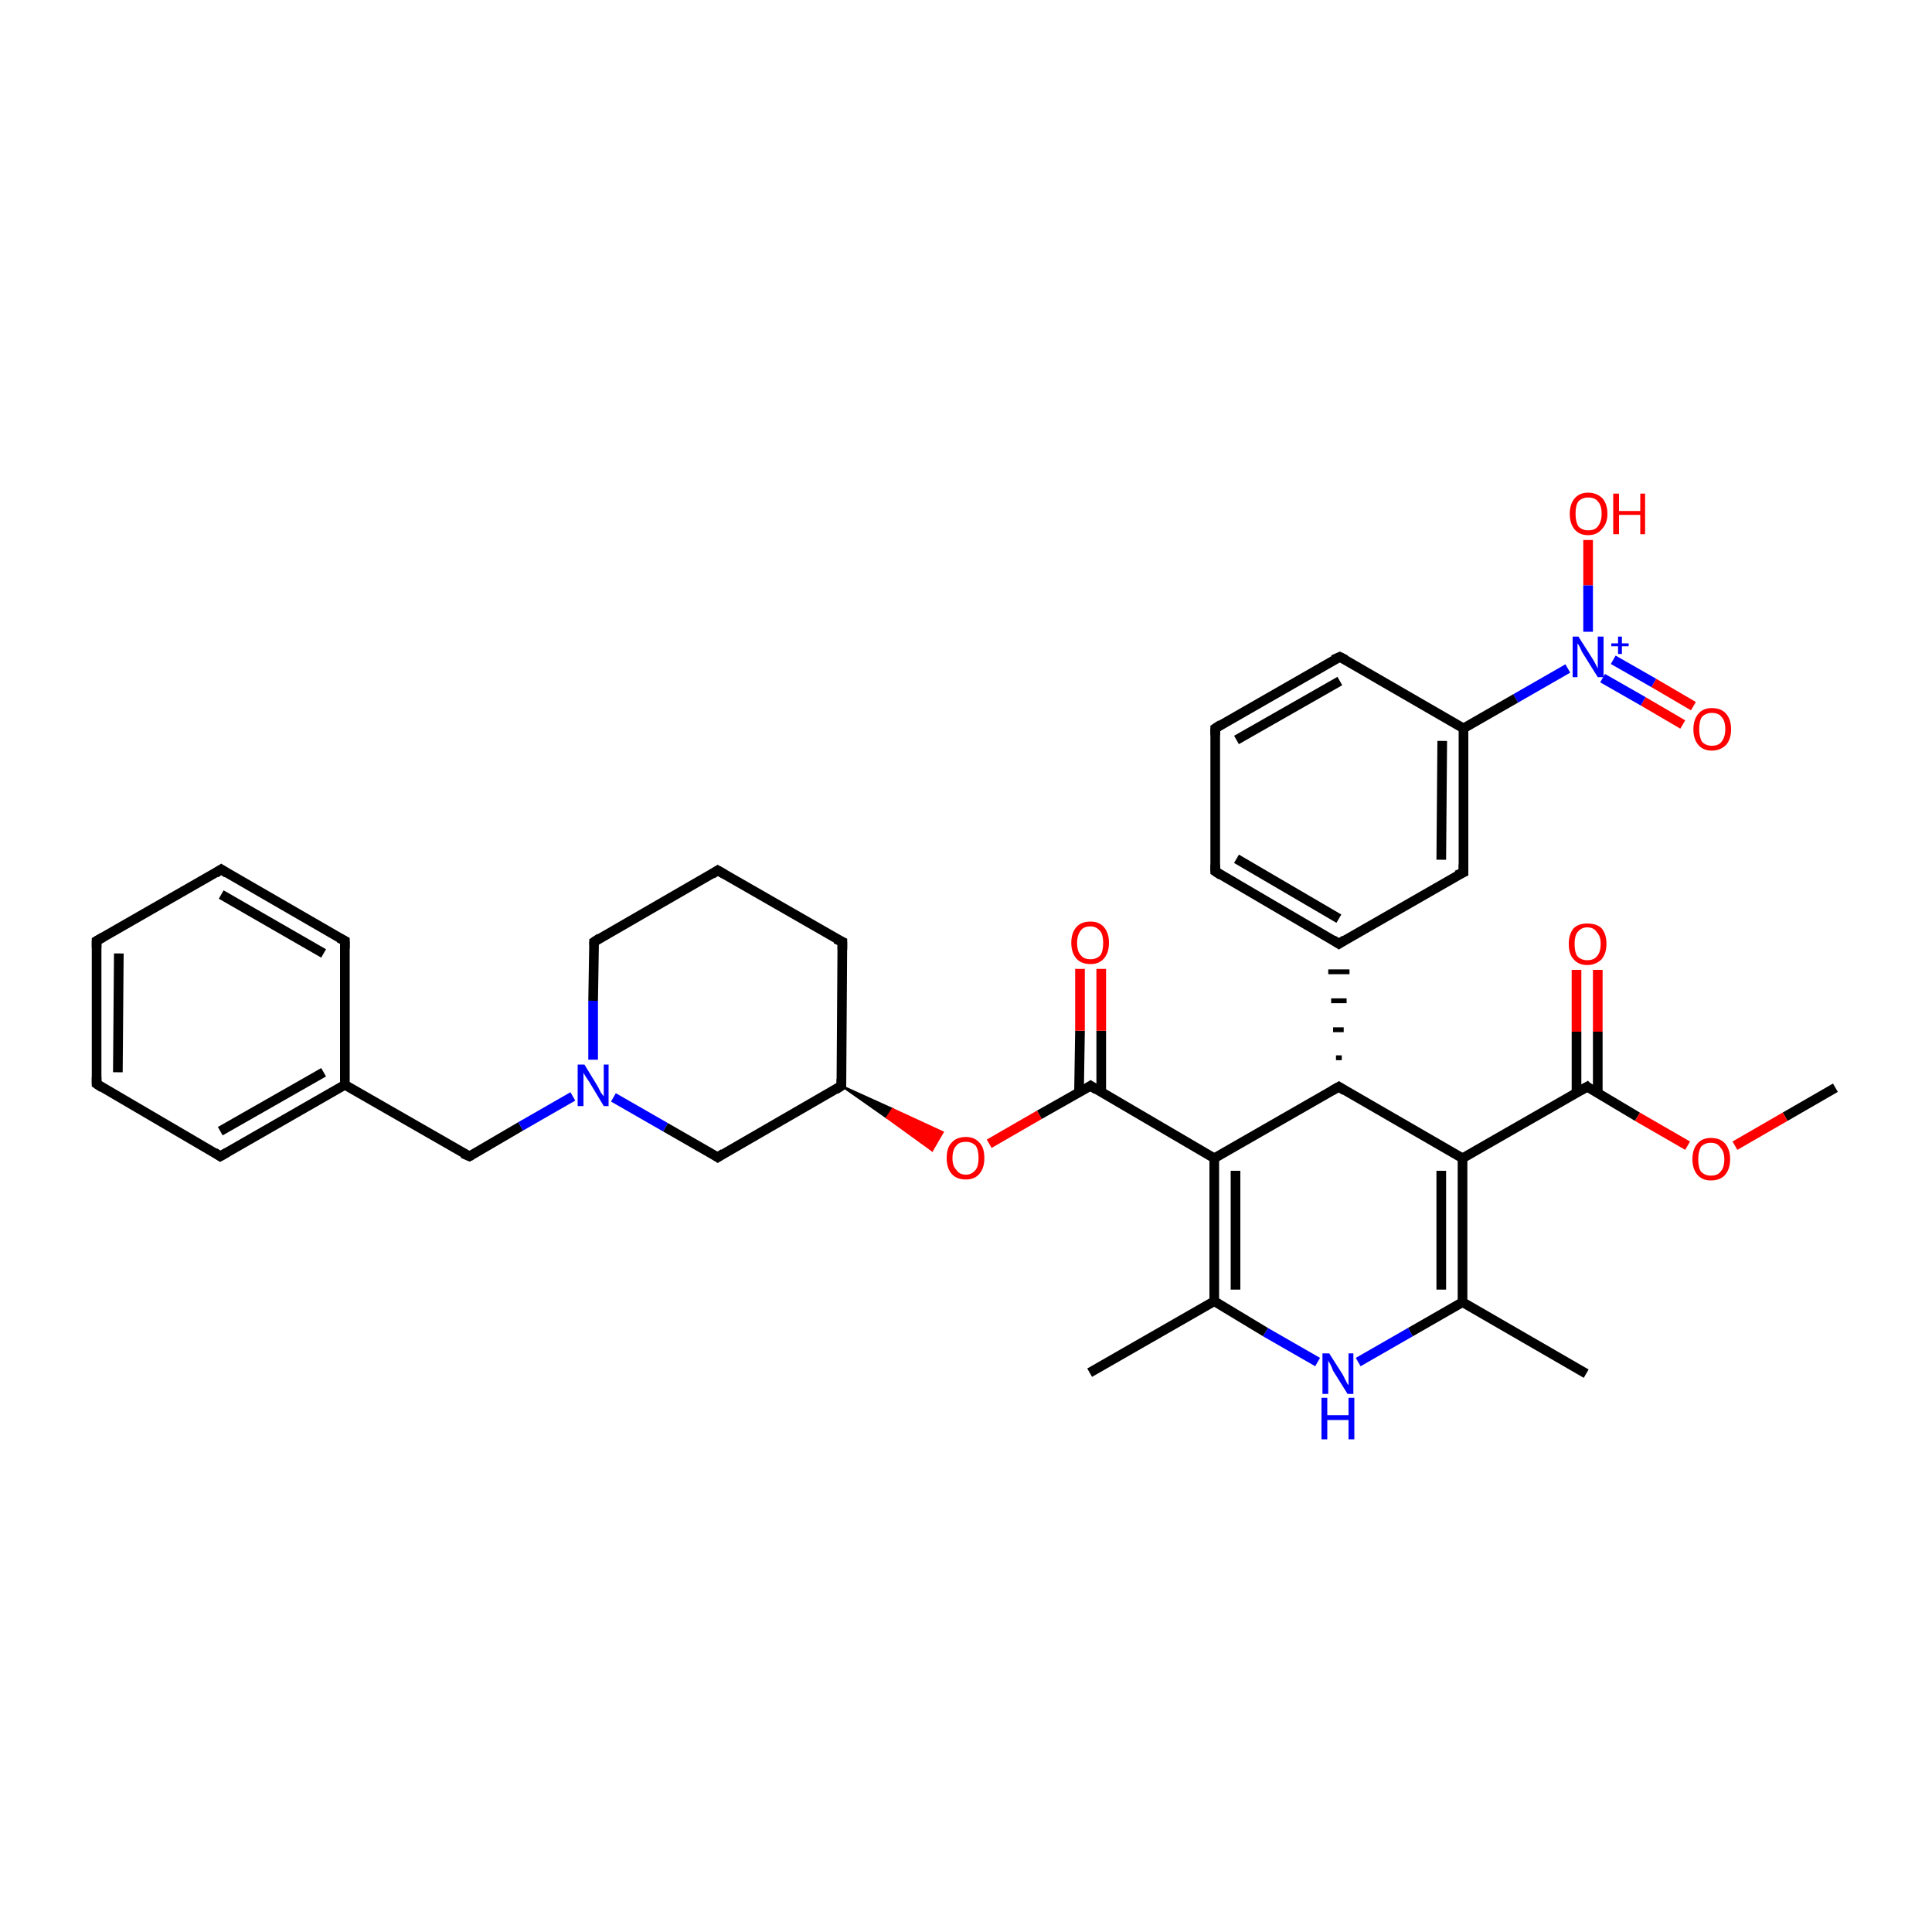 <?xml version='1.0' encoding='iso-8859-1'?>
<svg version='1.1' baseProfile='full'
              xmlns='http://www.w3.org/2000/svg'
                      xmlns:rdkit='http://www.rdkit.org/xml'
                      xmlns:xlink='http://www.w3.org/1999/xlink'
                  xml:space='preserve'
width='200px' height='200px' viewBox='0 0 200 200'>
<!-- END OF HEADER -->
<rect style='opacity:1.0;fill:#FFFFFF;stroke:none' width='200.0' height='200.0' x='0.0' y='0.0'> </rect>
<path class='bond-0 atom-25 atom-21' d='M 10.0,97.4 L 22.9,90.0' style='fill:none;fill-rule:evenodd;stroke:#000000;stroke-width:1.0px;stroke-linecap:butt;stroke-linejoin:miter;stroke-opacity:1' />
<path class='bond-1 atom-25 atom-22' d='M 10.0,97.4 L 10.0,112.2' style='fill:none;fill-rule:evenodd;stroke:#000000;stroke-width:1.0px;stroke-linecap:butt;stroke-linejoin:miter;stroke-opacity:1' />
<path class='bond-1 atom-25 atom-22' d='M 12.3,98.7 L 12.2,111.0' style='fill:none;fill-rule:evenodd;stroke:#000000;stroke-width:1.0px;stroke-linecap:butt;stroke-linejoin:miter;stroke-opacity:1' />
<path class='bond-2 atom-21 atom-14' d='M 22.9,90.0 L 35.7,97.4' style='fill:none;fill-rule:evenodd;stroke:#000000;stroke-width:1.0px;stroke-linecap:butt;stroke-linejoin:miter;stroke-opacity:1' />
<path class='bond-2 atom-21 atom-14' d='M 22.9,92.6 L 33.5,98.7' style='fill:none;fill-rule:evenodd;stroke:#000000;stroke-width:1.0px;stroke-linecap:butt;stroke-linejoin:miter;stroke-opacity:1' />
<path class='bond-3 atom-27 atom-33' d='M 190.0,112.6 L 184.8,115.6' style='fill:none;fill-rule:evenodd;stroke:#000000;stroke-width:1.0px;stroke-linecap:butt;stroke-linejoin:miter;stroke-opacity:1' />
<path class='bond-3 atom-27 atom-33' d='M 184.8,115.6 L 179.6,118.6' style='fill:none;fill-rule:evenodd;stroke:#FF0000;stroke-width:1.0px;stroke-linecap:butt;stroke-linejoin:miter;stroke-opacity:1' />
<path class='bond-4 atom-22 atom-15' d='M 10.0,112.2 L 22.8,119.7' style='fill:none;fill-rule:evenodd;stroke:#000000;stroke-width:1.0px;stroke-linecap:butt;stroke-linejoin:miter;stroke-opacity:1' />
<path class='bond-5 atom-14 atom-9' d='M 35.7,97.4 L 35.7,112.3' style='fill:none;fill-rule:evenodd;stroke:#000000;stroke-width:1.0px;stroke-linecap:butt;stroke-linejoin:miter;stroke-opacity:1' />
<path class='bond-6 atom-35 atom-30' d='M 164.4,55.9 L 164.4,60.6' style='fill:none;fill-rule:evenodd;stroke:#FF0000;stroke-width:1.0px;stroke-linecap:butt;stroke-linejoin:miter;stroke-opacity:1' />
<path class='bond-6 atom-35 atom-30' d='M 164.4,60.6 L 164.4,65.4' style='fill:none;fill-rule:evenodd;stroke:#0000FF;stroke-width:1.0px;stroke-linecap:butt;stroke-linejoin:miter;stroke-opacity:1' />
<path class='bond-7 atom-36 atom-30' d='M 174.2,75.0 L 170.1,72.6' style='fill:none;fill-rule:evenodd;stroke:#FF0000;stroke-width:1.0px;stroke-linecap:butt;stroke-linejoin:miter;stroke-opacity:1' />
<path class='bond-7 atom-36 atom-30' d='M 170.1,72.6 L 165.9,70.2' style='fill:none;fill-rule:evenodd;stroke:#0000FF;stroke-width:1.0px;stroke-linecap:butt;stroke-linejoin:miter;stroke-opacity:1' />
<path class='bond-7 atom-36 atom-30' d='M 175.3,73.1 L 171.2,70.7' style='fill:none;fill-rule:evenodd;stroke:#FF0000;stroke-width:1.0px;stroke-linecap:butt;stroke-linejoin:miter;stroke-opacity:1' />
<path class='bond-7 atom-36 atom-30' d='M 171.2,70.7 L 167.0,68.3' style='fill:none;fill-rule:evenodd;stroke:#0000FF;stroke-width:1.0px;stroke-linecap:butt;stroke-linejoin:miter;stroke-opacity:1' />
<path class='bond-8 atom-15 atom-9' d='M 22.8,119.7 L 35.7,112.3' style='fill:none;fill-rule:evenodd;stroke:#000000;stroke-width:1.0px;stroke-linecap:butt;stroke-linejoin:miter;stroke-opacity:1' />
<path class='bond-8 atom-15 atom-9' d='M 22.8,117.1 L 33.5,111.0' style='fill:none;fill-rule:evenodd;stroke:#000000;stroke-width:1.0px;stroke-linecap:butt;stroke-linejoin:miter;stroke-opacity:1' />
<path class='bond-9 atom-9 atom-5' d='M 35.7,112.3 L 48.6,119.7' style='fill:none;fill-rule:evenodd;stroke:#000000;stroke-width:1.0px;stroke-linecap:butt;stroke-linejoin:miter;stroke-opacity:1' />
<path class='bond-10 atom-30 atom-23' d='M 162.3,69.2 L 156.9,72.3' style='fill:none;fill-rule:evenodd;stroke:#0000FF;stroke-width:1.0px;stroke-linecap:butt;stroke-linejoin:miter;stroke-opacity:1' />
<path class='bond-10 atom-30 atom-23' d='M 156.9,72.3 L 151.5,75.4' style='fill:none;fill-rule:evenodd;stroke:#000000;stroke-width:1.0px;stroke-linecap:butt;stroke-linejoin:miter;stroke-opacity:1' />
<path class='bond-11 atom-33 atom-19' d='M 174.7,118.6 L 169.5,115.6' style='fill:none;fill-rule:evenodd;stroke:#FF0000;stroke-width:1.0px;stroke-linecap:butt;stroke-linejoin:miter;stroke-opacity:1' />
<path class='bond-11 atom-33 atom-19' d='M 169.5,115.6 L 164.3,112.5' style='fill:none;fill-rule:evenodd;stroke:#000000;stroke-width:1.0px;stroke-linecap:butt;stroke-linejoin:miter;stroke-opacity:1' />
<path class='bond-12 atom-5 atom-28' d='M 48.6,119.7 L 53.9,116.6' style='fill:none;fill-rule:evenodd;stroke:#000000;stroke-width:1.0px;stroke-linecap:butt;stroke-linejoin:miter;stroke-opacity:1' />
<path class='bond-12 atom-5 atom-28' d='M 53.9,116.6 L 59.3,113.5' style='fill:none;fill-rule:evenodd;stroke:#0000FF;stroke-width:1.0px;stroke-linecap:butt;stroke-linejoin:miter;stroke-opacity:1' />
<path class='bond-13 atom-34 atom-19' d='M 165.4,100.4 L 165.4,106.8' style='fill:none;fill-rule:evenodd;stroke:#FF0000;stroke-width:1.0px;stroke-linecap:butt;stroke-linejoin:miter;stroke-opacity:1' />
<path class='bond-13 atom-34 atom-19' d='M 165.4,106.8 L 165.4,113.2' style='fill:none;fill-rule:evenodd;stroke:#000000;stroke-width:1.0px;stroke-linecap:butt;stroke-linejoin:miter;stroke-opacity:1' />
<path class='bond-13 atom-34 atom-19' d='M 163.2,100.4 L 163.2,106.8' style='fill:none;fill-rule:evenodd;stroke:#FF0000;stroke-width:1.0px;stroke-linecap:butt;stroke-linejoin:miter;stroke-opacity:1' />
<path class='bond-13 atom-34 atom-19' d='M 163.2,106.8 L 163.2,113.2' style='fill:none;fill-rule:evenodd;stroke:#000000;stroke-width:1.0px;stroke-linecap:butt;stroke-linejoin:miter;stroke-opacity:1' />
<path class='bond-14 atom-19 atom-10' d='M 164.3,112.5 L 151.4,119.9' style='fill:none;fill-rule:evenodd;stroke:#000000;stroke-width:1.0px;stroke-linecap:butt;stroke-linejoin:miter;stroke-opacity:1' />
<path class='bond-15 atom-23 atom-17' d='M 151.5,75.4 L 151.5,90.3' style='fill:none;fill-rule:evenodd;stroke:#000000;stroke-width:1.0px;stroke-linecap:butt;stroke-linejoin:miter;stroke-opacity:1' />
<path class='bond-15 atom-23 atom-17' d='M 149.3,76.7 L 149.2,89.0' style='fill:none;fill-rule:evenodd;stroke:#000000;stroke-width:1.0px;stroke-linecap:butt;stroke-linejoin:miter;stroke-opacity:1' />
<path class='bond-16 atom-23 atom-26' d='M 151.5,75.4 L 138.7,68.0' style='fill:none;fill-rule:evenodd;stroke:#000000;stroke-width:1.0px;stroke-linecap:butt;stroke-linejoin:miter;stroke-opacity:1' />
<path class='bond-17 atom-28 atom-2' d='M 63.5,113.6 L 68.9,116.7' style='fill:none;fill-rule:evenodd;stroke:#0000FF;stroke-width:1.0px;stroke-linecap:butt;stroke-linejoin:miter;stroke-opacity:1' />
<path class='bond-17 atom-28 atom-2' d='M 68.9,116.7 L 74.3,119.8' style='fill:none;fill-rule:evenodd;stroke:#000000;stroke-width:1.0px;stroke-linecap:butt;stroke-linejoin:miter;stroke-opacity:1' />
<path class='bond-18 atom-28 atom-4' d='M 61.4,109.7 L 61.4,103.6' style='fill:none;fill-rule:evenodd;stroke:#0000FF;stroke-width:1.0px;stroke-linecap:butt;stroke-linejoin:miter;stroke-opacity:1' />
<path class='bond-18 atom-28 atom-4' d='M 61.4,103.6 L 61.5,97.5' style='fill:none;fill-rule:evenodd;stroke:#000000;stroke-width:1.0px;stroke-linecap:butt;stroke-linejoin:miter;stroke-opacity:1' />
<path class='bond-19 atom-17 atom-12' d='M 151.5,90.3 L 138.6,97.7' style='fill:none;fill-rule:evenodd;stroke:#000000;stroke-width:1.0px;stroke-linecap:butt;stroke-linejoin:miter;stroke-opacity:1' />
<path class='bond-20 atom-26 atom-24' d='M 138.7,68.0 L 125.8,75.4' style='fill:none;fill-rule:evenodd;stroke:#000000;stroke-width:1.0px;stroke-linecap:butt;stroke-linejoin:miter;stroke-opacity:1' />
<path class='bond-20 atom-26 atom-24' d='M 138.7,70.5 L 128.0,76.6' style='fill:none;fill-rule:evenodd;stroke:#000000;stroke-width:1.0px;stroke-linecap:butt;stroke-linejoin:miter;stroke-opacity:1' />
<path class='bond-21 atom-2 atom-0' d='M 74.3,119.8 L 87.1,112.4' style='fill:none;fill-rule:evenodd;stroke:#000000;stroke-width:1.0px;stroke-linecap:butt;stroke-linejoin:miter;stroke-opacity:1' />
<path class='bond-22 atom-4 atom-3' d='M 61.5,97.5 L 74.3,90.1' style='fill:none;fill-rule:evenodd;stroke:#000000;stroke-width:1.0px;stroke-linecap:butt;stroke-linejoin:miter;stroke-opacity:1' />
<path class='bond-23 atom-20 atom-13' d='M 164.2,142.2 L 151.4,134.8' style='fill:none;fill-rule:evenodd;stroke:#000000;stroke-width:1.0px;stroke-linecap:butt;stroke-linejoin:miter;stroke-opacity:1' />
<path class='bond-24 atom-10 atom-13' d='M 151.4,119.9 L 151.4,134.8' style='fill:none;fill-rule:evenodd;stroke:#000000;stroke-width:1.0px;stroke-linecap:butt;stroke-linejoin:miter;stroke-opacity:1' />
<path class='bond-24 atom-10 atom-13' d='M 149.2,121.2 L 149.2,133.5' style='fill:none;fill-rule:evenodd;stroke:#000000;stroke-width:1.0px;stroke-linecap:butt;stroke-linejoin:miter;stroke-opacity:1' />
<path class='bond-25 atom-10 atom-6' d='M 151.4,119.9 L 138.6,112.5' style='fill:none;fill-rule:evenodd;stroke:#000000;stroke-width:1.0px;stroke-linecap:butt;stroke-linejoin:miter;stroke-opacity:1' />
<path class='bond-26 atom-6 atom-12' d='M 138.9,109.5 L 138.3,109.5' style='fill:none;fill-rule:evenodd;stroke:#000000;stroke-width:0.5px;stroke-linecap:butt;stroke-linejoin:miter;stroke-opacity:1' />
<path class='bond-26 atom-6 atom-12' d='M 139.1,106.6 L 138.0,106.6' style='fill:none;fill-rule:evenodd;stroke:#000000;stroke-width:0.5px;stroke-linecap:butt;stroke-linejoin:miter;stroke-opacity:1' />
<path class='bond-26 atom-6 atom-12' d='M 139.4,103.6 L 137.8,103.6' style='fill:none;fill-rule:evenodd;stroke:#000000;stroke-width:0.5px;stroke-linecap:butt;stroke-linejoin:miter;stroke-opacity:1' />
<path class='bond-26 atom-6 atom-12' d='M 139.7,100.6 L 137.5,100.6' style='fill:none;fill-rule:evenodd;stroke:#000000;stroke-width:0.5px;stroke-linecap:butt;stroke-linejoin:miter;stroke-opacity:1' />
<path class='bond-27 atom-12 atom-18' d='M 138.6,97.7 L 125.8,90.2' style='fill:none;fill-rule:evenodd;stroke:#000000;stroke-width:1.0px;stroke-linecap:butt;stroke-linejoin:miter;stroke-opacity:1' />
<path class='bond-27 atom-12 atom-18' d='M 138.6,95.1 L 128.0,88.9' style='fill:none;fill-rule:evenodd;stroke:#000000;stroke-width:1.0px;stroke-linecap:butt;stroke-linejoin:miter;stroke-opacity:1' />
<path class='bond-28 atom-24 atom-18' d='M 125.8,75.4 L 125.8,90.2' style='fill:none;fill-rule:evenodd;stroke:#000000;stroke-width:1.0px;stroke-linecap:butt;stroke-linejoin:miter;stroke-opacity:1' />
<path class='bond-29 atom-13 atom-29' d='M 151.4,134.8 L 146.0,137.9' style='fill:none;fill-rule:evenodd;stroke:#000000;stroke-width:1.0px;stroke-linecap:butt;stroke-linejoin:miter;stroke-opacity:1' />
<path class='bond-29 atom-13 atom-29' d='M 146.0,137.9 L 140.6,141.0' style='fill:none;fill-rule:evenodd;stroke:#0000FF;stroke-width:1.0px;stroke-linecap:butt;stroke-linejoin:miter;stroke-opacity:1' />
<path class='bond-30 atom-0 atom-31' d='M 87.1,112.4 L 92.4,114.8 L 91.8,115.7 Z' style='fill:#000000;fill-rule:evenodd;fill-opacity:1;stroke:#000000;stroke-width:0.2px;stroke-linecap:butt;stroke-linejoin:miter;stroke-opacity:1;' />
<path class='bond-30 atom-0 atom-31' d='M 92.4,114.8 L 96.5,119.1 L 97.6,117.2 Z' style='fill:#FF0000;fill-rule:evenodd;fill-opacity:1;stroke:#FF0000;stroke-width:0.2px;stroke-linecap:butt;stroke-linejoin:miter;stroke-opacity:1;' />
<path class='bond-30 atom-0 atom-31' d='M 92.4,114.8 L 91.8,115.7 L 96.5,119.1 Z' style='fill:#FF0000;fill-rule:evenodd;fill-opacity:1;stroke:#FF0000;stroke-width:0.2px;stroke-linecap:butt;stroke-linejoin:miter;stroke-opacity:1;' />
<path class='bond-31 atom-0 atom-1' d='M 87.1,112.4 L 87.2,97.5' style='fill:none;fill-rule:evenodd;stroke:#000000;stroke-width:1.0px;stroke-linecap:butt;stroke-linejoin:miter;stroke-opacity:1' />
<path class='bond-32 atom-6 atom-7' d='M 138.6,112.5 L 125.7,119.9' style='fill:none;fill-rule:evenodd;stroke:#000000;stroke-width:1.0px;stroke-linecap:butt;stroke-linejoin:miter;stroke-opacity:1' />
<path class='bond-33 atom-3 atom-1' d='M 74.3,90.1 L 87.2,97.5' style='fill:none;fill-rule:evenodd;stroke:#000000;stroke-width:1.0px;stroke-linecap:butt;stroke-linejoin:miter;stroke-opacity:1' />
<path class='bond-34 atom-31 atom-8' d='M 102.4,118.4 L 107.6,115.4' style='fill:none;fill-rule:evenodd;stroke:#FF0000;stroke-width:1.0px;stroke-linecap:butt;stroke-linejoin:miter;stroke-opacity:1' />
<path class='bond-34 atom-31 atom-8' d='M 107.6,115.4 L 112.9,112.4' style='fill:none;fill-rule:evenodd;stroke:#000000;stroke-width:1.0px;stroke-linecap:butt;stroke-linejoin:miter;stroke-opacity:1' />
<path class='bond-35 atom-29 atom-11' d='M 136.4,141.0 L 131.0,137.9' style='fill:none;fill-rule:evenodd;stroke:#0000FF;stroke-width:1.0px;stroke-linecap:butt;stroke-linejoin:miter;stroke-opacity:1' />
<path class='bond-35 atom-29 atom-11' d='M 131.0,137.9 L 125.7,134.7' style='fill:none;fill-rule:evenodd;stroke:#000000;stroke-width:1.0px;stroke-linecap:butt;stroke-linejoin:miter;stroke-opacity:1' />
<path class='bond-36 atom-8 atom-7' d='M 112.9,112.4 L 125.7,119.9' style='fill:none;fill-rule:evenodd;stroke:#000000;stroke-width:1.0px;stroke-linecap:butt;stroke-linejoin:miter;stroke-opacity:1' />
<path class='bond-37 atom-8 atom-32' d='M 114.0,113.1 L 114.0,106.7' style='fill:none;fill-rule:evenodd;stroke:#000000;stroke-width:1.0px;stroke-linecap:butt;stroke-linejoin:miter;stroke-opacity:1' />
<path class='bond-37 atom-8 atom-32' d='M 114.0,106.7 L 114.0,100.3' style='fill:none;fill-rule:evenodd;stroke:#FF0000;stroke-width:1.0px;stroke-linecap:butt;stroke-linejoin:miter;stroke-opacity:1' />
<path class='bond-37 atom-8 atom-32' d='M 111.7,113.1 L 111.8,106.7' style='fill:none;fill-rule:evenodd;stroke:#000000;stroke-width:1.0px;stroke-linecap:butt;stroke-linejoin:miter;stroke-opacity:1' />
<path class='bond-37 atom-8 atom-32' d='M 111.8,106.7 L 111.8,100.3' style='fill:none;fill-rule:evenodd;stroke:#FF0000;stroke-width:1.0px;stroke-linecap:butt;stroke-linejoin:miter;stroke-opacity:1' />
<path class='bond-38 atom-7 atom-11' d='M 125.7,119.9 L 125.7,134.7' style='fill:none;fill-rule:evenodd;stroke:#000000;stroke-width:1.0px;stroke-linecap:butt;stroke-linejoin:miter;stroke-opacity:1' />
<path class='bond-38 atom-7 atom-11' d='M 127.9,121.2 L 127.9,133.5' style='fill:none;fill-rule:evenodd;stroke:#000000;stroke-width:1.0px;stroke-linecap:butt;stroke-linejoin:miter;stroke-opacity:1' />
<path class='bond-39 atom-11 atom-16' d='M 125.7,134.7 L 112.8,142.1' style='fill:none;fill-rule:evenodd;stroke:#000000;stroke-width:1.0px;stroke-linecap:butt;stroke-linejoin:miter;stroke-opacity:1' />
<path d='M 86.5,112.8 L 87.1,112.4 L 87.1,111.7' style='fill:none;stroke:#000000;stroke-width:1.0px;stroke-linecap:butt;stroke-linejoin:miter;stroke-opacity:1;' />
<path d='M 87.2,98.3 L 87.2,97.5 L 86.5,97.2' style='fill:none;stroke:#000000;stroke-width:1.0px;stroke-linecap:butt;stroke-linejoin:miter;stroke-opacity:1;' />
<path d='M 74.0,119.6 L 74.3,119.8 L 74.9,119.4' style='fill:none;stroke:#000000;stroke-width:1.0px;stroke-linecap:butt;stroke-linejoin:miter;stroke-opacity:1;' />
<path d='M 73.7,90.5 L 74.3,90.1 L 75.0,90.5' style='fill:none;stroke:#000000;stroke-width:1.0px;stroke-linecap:butt;stroke-linejoin:miter;stroke-opacity:1;' />
<path d='M 61.5,97.8 L 61.5,97.5 L 62.1,97.1' style='fill:none;stroke:#000000;stroke-width:1.0px;stroke-linecap:butt;stroke-linejoin:miter;stroke-opacity:1;' />
<path d='M 47.9,119.4 L 48.6,119.7 L 48.8,119.6' style='fill:none;stroke:#000000;stroke-width:1.0px;stroke-linecap:butt;stroke-linejoin:miter;stroke-opacity:1;' />
<path d='M 139.2,112.9 L 138.6,112.5 L 137.9,112.9' style='fill:none;stroke:#000000;stroke-width:1.0px;stroke-linecap:butt;stroke-linejoin:miter;stroke-opacity:1;' />
<path d='M 112.6,112.6 L 112.9,112.4 L 113.5,112.8' style='fill:none;stroke:#000000;stroke-width:1.0px;stroke-linecap:butt;stroke-linejoin:miter;stroke-opacity:1;' />
<path d='M 139.2,97.3 L 138.6,97.7 L 138.0,97.3' style='fill:none;stroke:#000000;stroke-width:1.0px;stroke-linecap:butt;stroke-linejoin:miter;stroke-opacity:1;' />
<path d='M 35.1,97.1 L 35.7,97.4 L 35.7,98.2' style='fill:none;stroke:#000000;stroke-width:1.0px;stroke-linecap:butt;stroke-linejoin:miter;stroke-opacity:1;' />
<path d='M 22.2,119.3 L 22.8,119.7 L 23.5,119.3' style='fill:none;stroke:#000000;stroke-width:1.0px;stroke-linecap:butt;stroke-linejoin:miter;stroke-opacity:1;' />
<path d='M 151.5,89.5 L 151.5,90.3 L 150.8,90.6' style='fill:none;stroke:#000000;stroke-width:1.0px;stroke-linecap:butt;stroke-linejoin:miter;stroke-opacity:1;' />
<path d='M 126.4,90.6 L 125.8,90.2 L 125.8,89.5' style='fill:none;stroke:#000000;stroke-width:1.0px;stroke-linecap:butt;stroke-linejoin:miter;stroke-opacity:1;' />
<path d='M 164.5,112.7 L 164.3,112.5 L 163.6,112.9' style='fill:none;stroke:#000000;stroke-width:1.0px;stroke-linecap:butt;stroke-linejoin:miter;stroke-opacity:1;' />
<path d='M 22.3,90.4 L 22.9,90.0 L 23.5,90.4' style='fill:none;stroke:#000000;stroke-width:1.0px;stroke-linecap:butt;stroke-linejoin:miter;stroke-opacity:1;' />
<path d='M 10.0,111.5 L 10.0,112.2 L 10.6,112.6' style='fill:none;stroke:#000000;stroke-width:1.0px;stroke-linecap:butt;stroke-linejoin:miter;stroke-opacity:1;' />
<path d='M 126.4,75.0 L 125.8,75.4 L 125.8,76.1' style='fill:none;stroke:#000000;stroke-width:1.0px;stroke-linecap:butt;stroke-linejoin:miter;stroke-opacity:1;' />
<path d='M 10.7,97.0 L 10.0,97.4 L 10.0,98.1' style='fill:none;stroke:#000000;stroke-width:1.0px;stroke-linecap:butt;stroke-linejoin:miter;stroke-opacity:1;' />
<path d='M 139.3,68.3 L 138.7,68.0 L 138.0,68.3' style='fill:none;stroke:#000000;stroke-width:1.0px;stroke-linecap:butt;stroke-linejoin:miter;stroke-opacity:1;' />
<path class='atom-28' d='M 60.5 110.2
L 61.9 112.5
Q 62.0 112.7, 62.2 113.1
Q 62.5 113.5, 62.5 113.5
L 62.5 110.2
L 63.0 110.2
L 63.0 114.5
L 62.5 114.5
L 61.0 112.0
Q 60.8 111.7, 60.6 111.4
Q 60.4 111.1, 60.4 111.0
L 60.4 114.5
L 59.8 114.5
L 59.8 110.2
L 60.5 110.2
' fill='#0000FF'/>
<path class='atom-29' d='M 137.6 140.1
L 139.0 142.3
Q 139.1 142.5, 139.3 142.9
Q 139.5 143.3, 139.6 143.4
L 139.6 140.1
L 140.1 140.1
L 140.1 144.3
L 139.5 144.3
L 138.0 141.9
Q 137.9 141.6, 137.7 141.2
Q 137.5 140.9, 137.5 140.8
L 137.5 144.3
L 136.9 144.3
L 136.9 140.1
L 137.6 140.1
' fill='#0000FF'/>
<path class='atom-29' d='M 136.8 144.7
L 137.4 144.7
L 137.4 146.5
L 139.6 146.5
L 139.6 144.7
L 140.2 144.7
L 140.2 149.0
L 139.6 149.0
L 139.6 147.0
L 137.4 147.0
L 137.4 149.0
L 136.8 149.0
L 136.8 144.7
' fill='#0000FF'/>
<path class='atom-30' d='M 163.4 65.9
L 164.8 68.1
Q 165.0 68.4, 165.2 68.8
Q 165.4 69.2, 165.4 69.2
L 165.4 65.9
L 166.0 65.9
L 166.0 70.1
L 165.4 70.1
L 163.9 67.7
Q 163.7 67.4, 163.6 67.1
Q 163.4 66.7, 163.3 66.6
L 163.3 70.1
L 162.8 70.1
L 162.8 65.9
L 163.4 65.9
' fill='#0000FF'/>
<path class='atom-30' d='M 166.8 66.6
L 167.5 66.6
L 167.5 65.9
L 167.9 65.9
L 167.9 66.6
L 168.6 66.6
L 168.6 66.9
L 167.9 66.9
L 167.9 67.7
L 167.5 67.7
L 167.5 66.9
L 166.8 66.9
L 166.8 66.6
' fill='#0000FF'/>
<path class='atom-31' d='M 98.0 119.9
Q 98.0 118.8, 98.5 118.3
Q 99.0 117.7, 100.0 117.7
Q 100.9 117.7, 101.4 118.3
Q 101.9 118.8, 101.9 119.9
Q 101.9 120.9, 101.4 121.5
Q 100.9 122.1, 100.0 122.1
Q 99.0 122.1, 98.5 121.5
Q 98.0 120.9, 98.0 119.9
M 100.0 121.6
Q 100.6 121.6, 101.0 121.1
Q 101.3 120.7, 101.3 119.9
Q 101.3 119.0, 101.0 118.6
Q 100.6 118.2, 100.0 118.2
Q 99.3 118.2, 99.0 118.6
Q 98.6 119.0, 98.6 119.9
Q 98.6 120.7, 99.0 121.1
Q 99.3 121.6, 100.0 121.6
' fill='#FF0000'/>
<path class='atom-32' d='M 110.9 97.6
Q 110.9 96.6, 111.4 96.0
Q 111.9 95.4, 112.9 95.4
Q 113.8 95.4, 114.3 96.0
Q 114.8 96.6, 114.8 97.6
Q 114.8 98.6, 114.3 99.2
Q 113.8 99.8, 112.9 99.8
Q 111.9 99.8, 111.4 99.2
Q 110.9 98.6, 110.9 97.6
M 112.9 99.3
Q 113.5 99.3, 113.9 98.9
Q 114.2 98.5, 114.2 97.6
Q 114.2 96.8, 113.9 96.4
Q 113.5 95.9, 112.9 95.9
Q 112.2 95.9, 111.9 96.3
Q 111.5 96.8, 111.5 97.6
Q 111.5 98.5, 111.9 98.9
Q 112.2 99.3, 112.9 99.3
' fill='#FF0000'/>
<path class='atom-33' d='M 175.2 120.0
Q 175.2 119.0, 175.7 118.4
Q 176.2 117.8, 177.1 117.8
Q 178.1 117.8, 178.6 118.4
Q 179.1 119.0, 179.1 120.0
Q 179.1 121.0, 178.6 121.6
Q 178.1 122.2, 177.1 122.2
Q 176.2 122.2, 175.7 121.6
Q 175.2 121.0, 175.2 120.0
M 177.1 121.7
Q 177.8 121.7, 178.1 121.3
Q 178.5 120.9, 178.5 120.0
Q 178.5 119.2, 178.1 118.8
Q 177.8 118.3, 177.1 118.3
Q 176.5 118.3, 176.1 118.7
Q 175.8 119.2, 175.8 120.0
Q 175.8 120.9, 176.1 121.3
Q 176.5 121.7, 177.1 121.7
' fill='#FF0000'/>
<path class='atom-34' d='M 162.4 97.7
Q 162.4 96.7, 162.9 96.1
Q 163.4 95.6, 164.3 95.6
Q 165.3 95.6, 165.8 96.1
Q 166.3 96.7, 166.3 97.7
Q 166.3 98.7, 165.8 99.3
Q 165.2 99.9, 164.3 99.9
Q 163.4 99.9, 162.9 99.3
Q 162.4 98.8, 162.4 97.7
M 164.3 99.4
Q 165.0 99.4, 165.3 99.0
Q 165.7 98.6, 165.7 97.7
Q 165.7 96.9, 165.3 96.5
Q 165.0 96.0, 164.3 96.0
Q 163.7 96.0, 163.3 96.5
Q 163.0 96.9, 163.0 97.7
Q 163.0 98.6, 163.3 99.0
Q 163.7 99.4, 164.3 99.4
' fill='#FF0000'/>
<path class='atom-35' d='M 162.5 53.2
Q 162.5 52.2, 163.0 51.6
Q 163.5 51.0, 164.4 51.0
Q 165.3 51.0, 165.9 51.6
Q 166.4 52.2, 166.4 53.2
Q 166.4 54.2, 165.8 54.8
Q 165.3 55.4, 164.4 55.4
Q 163.5 55.4, 163.0 54.8
Q 162.5 54.2, 162.5 53.2
M 164.4 54.9
Q 165.1 54.9, 165.4 54.5
Q 165.8 54.0, 165.8 53.2
Q 165.8 52.3, 165.4 51.9
Q 165.1 51.5, 164.4 51.5
Q 163.8 51.5, 163.4 51.9
Q 163.1 52.3, 163.1 53.2
Q 163.1 54.0, 163.4 54.5
Q 163.8 54.9, 164.4 54.9
' fill='#FF0000'/>
<path class='atom-35' d='M 167.0 51.1
L 167.6 51.1
L 167.6 52.9
L 169.8 52.9
L 169.8 51.1
L 170.3 51.1
L 170.3 55.3
L 169.8 55.3
L 169.8 53.3
L 167.6 53.3
L 167.6 55.3
L 167.0 55.3
L 167.0 51.1
' fill='#FF0000'/>
<path class='atom-36' d='M 175.3 75.5
Q 175.3 74.5, 175.8 73.9
Q 176.3 73.3, 177.2 73.3
Q 178.2 73.3, 178.7 73.9
Q 179.2 74.5, 179.2 75.5
Q 179.2 76.5, 178.7 77.1
Q 178.1 77.7, 177.2 77.7
Q 176.3 77.7, 175.8 77.1
Q 175.3 76.5, 175.3 75.5
M 177.2 77.2
Q 177.9 77.2, 178.2 76.8
Q 178.6 76.3, 178.6 75.5
Q 178.6 74.6, 178.2 74.2
Q 177.9 73.8, 177.2 73.8
Q 176.6 73.8, 176.2 74.2
Q 175.9 74.6, 175.9 75.5
Q 175.9 76.3, 176.2 76.8
Q 176.6 77.2, 177.2 77.2
' fill='#FF0000'/>
</svg>
